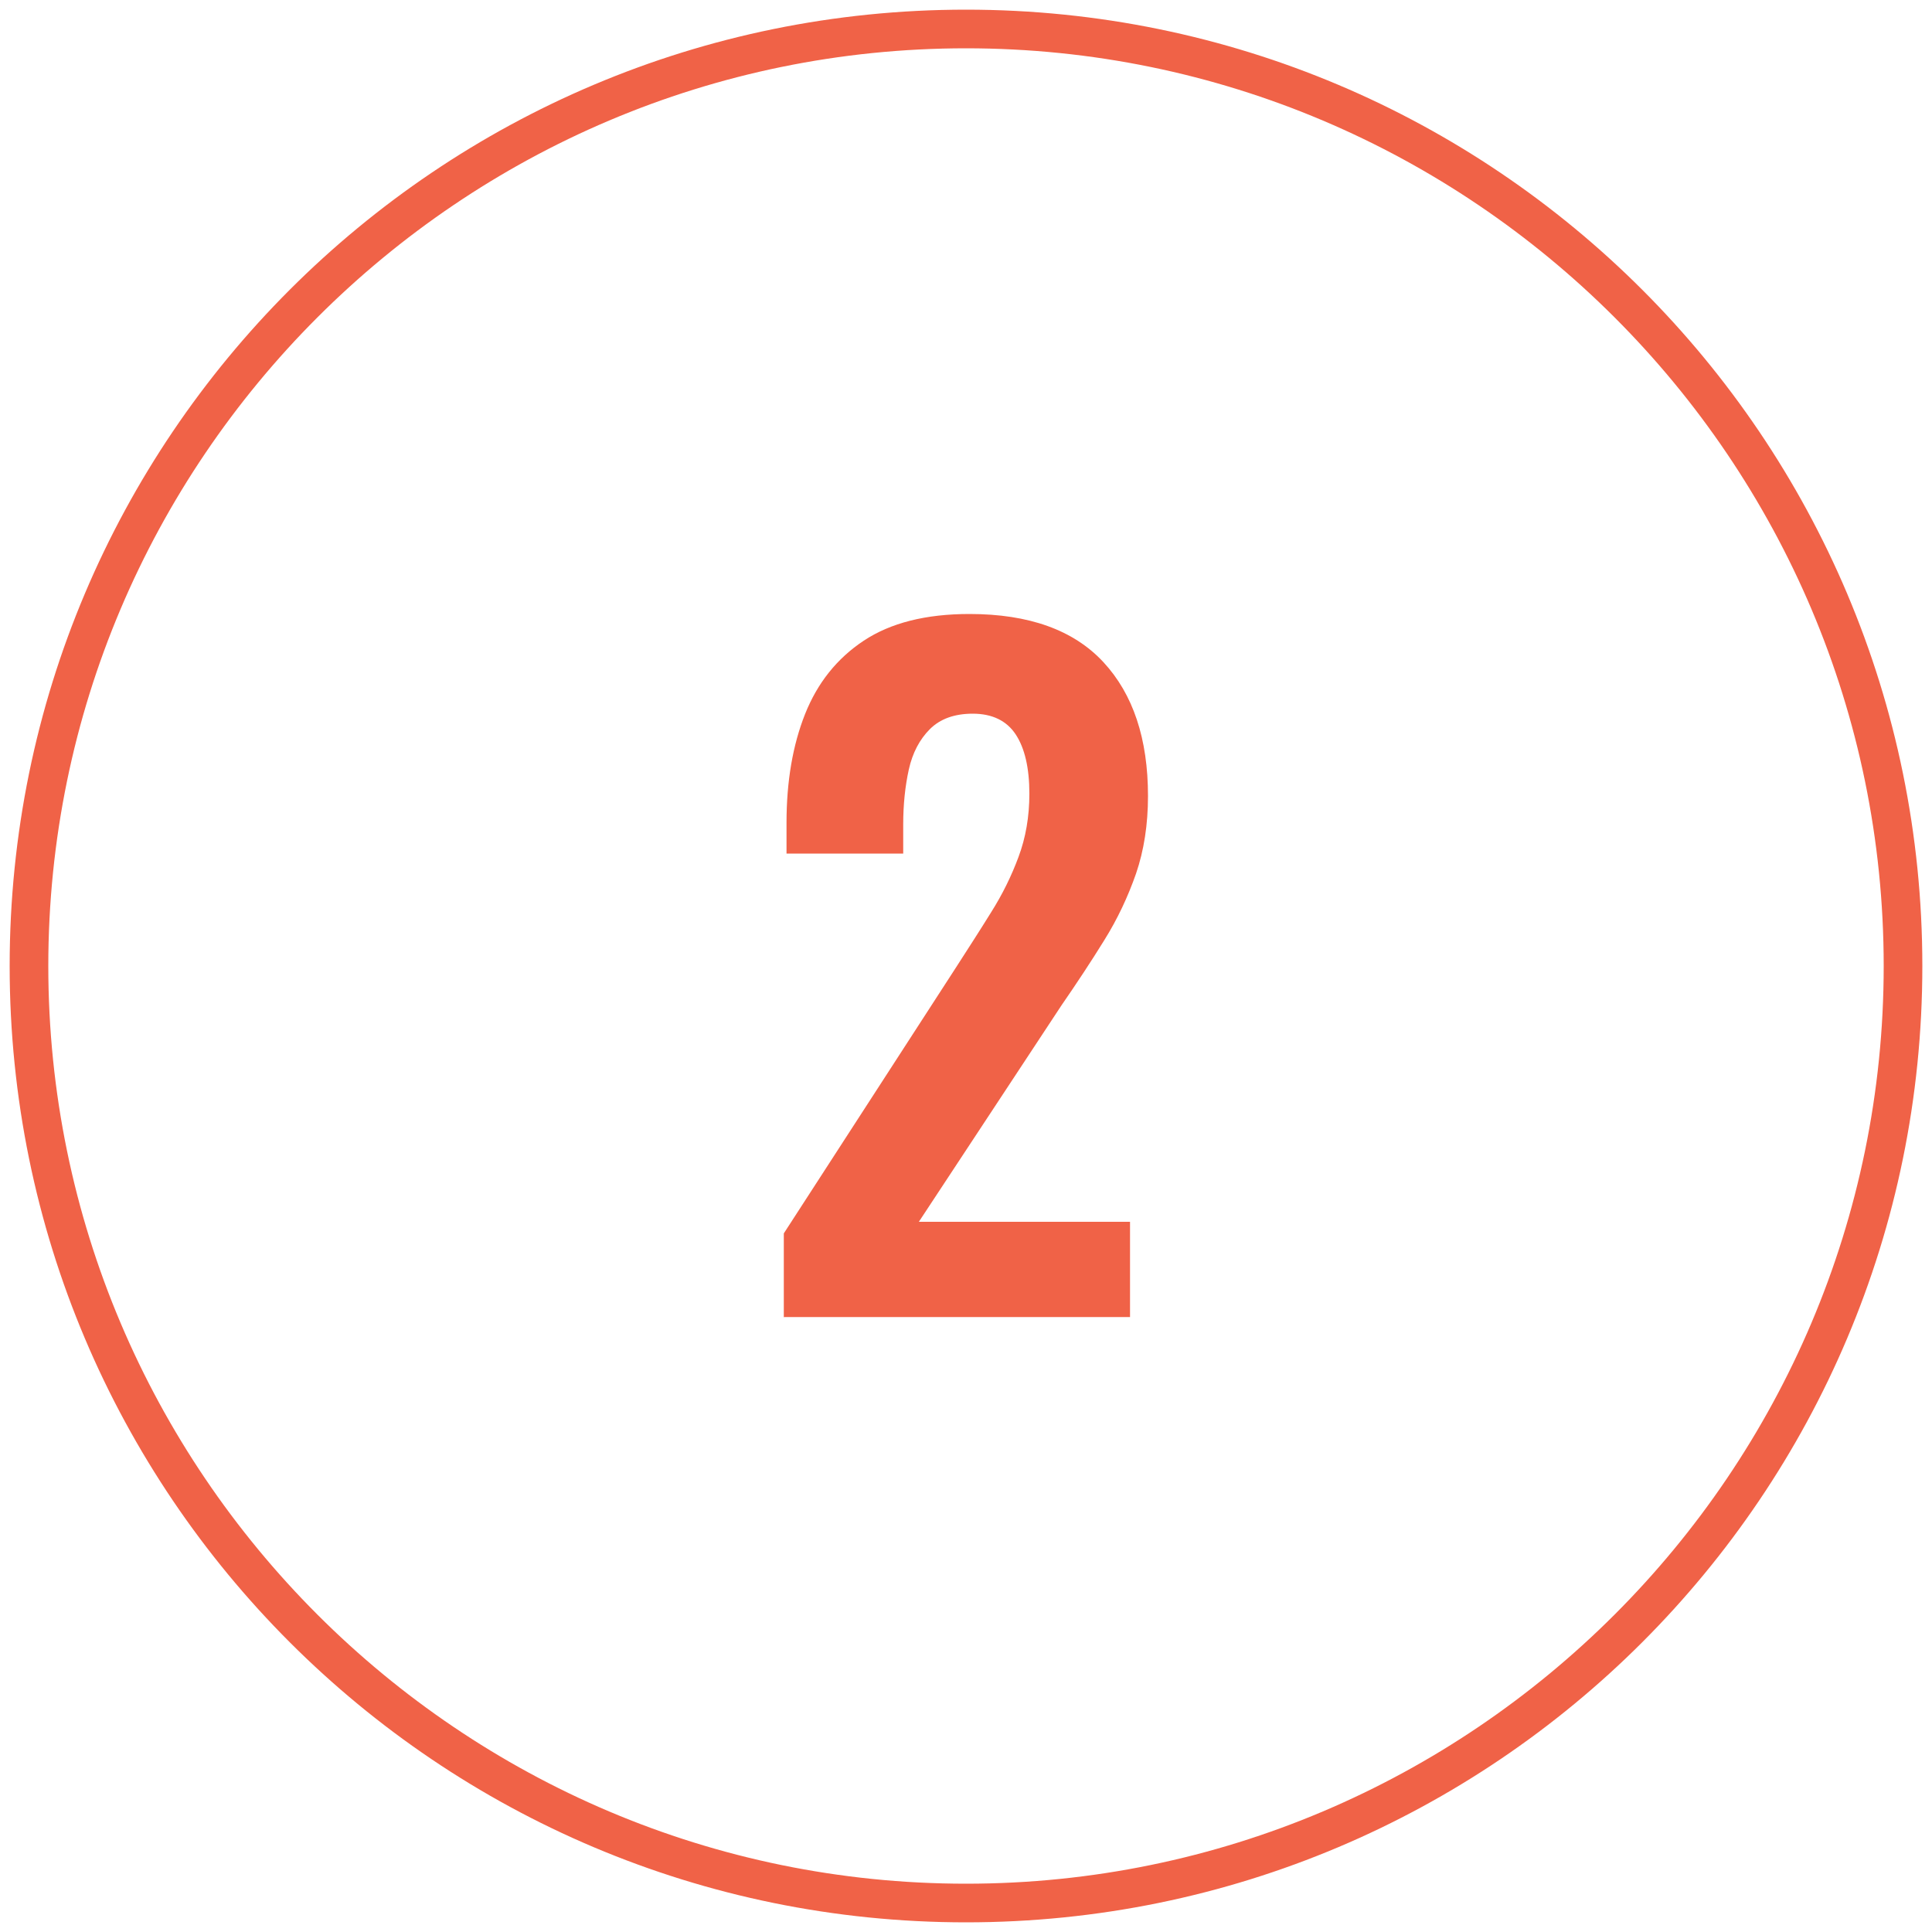 <svg viewBox="0 0 100 100" xmlns="http://www.w3.org/2000/svg" data-name="Layer 1" id="Layer_1">
  <defs>
    <style>
      .cls-1 {
        fill: #f06247;
        stroke-width: 0px;
      }
    </style>
  </defs>
  <path d="M40.57,68.2v-4.36l8.89-13.73c.65-1.01,1.27-1.97,1.84-2.89.58-.92,1.05-1.87,1.42-2.87.37-.99.56-2.08.56-3.27,0-1.33-.24-2.36-.71-3.07-.47-.71-1.22-1.07-2.22-1.07-.95,0-1.69.27-2.22.8-.53.53-.9,1.23-1.09,2.09-.19.86-.29,1.81-.29,2.84v1.51h-6.04v-1.6c0-2.13.32-4.01.96-5.62.64-1.61,1.65-2.88,3.04-3.8,1.39-.92,3.21-1.38,5.47-1.38,3.08,0,5.39.83,6.93,2.49,1.54,1.66,2.31,3.97,2.31,6.93,0,1.48-.21,2.82-.62,4.02-.42,1.2-.96,2.35-1.64,3.44-.68,1.1-1.42,2.22-2.22,3.38l-7.38,11.2h10.93v4.93h-17.91Z" class="cls-1"></path>
  <path d="M50,2.5c26.19,0,47.5,21.31,47.5,47.5s-21.31,47.5-47.5,47.5S2.5,76.19,2.5,50,23.81,2.5,50,2.5M50,.5C22.66.5.5,22.66.5,50s22.16,49.5,49.5,49.5,49.5-22.16,49.5-49.5S77.34.5,50,.5h0Z" class="cls-1"></path>
</svg>